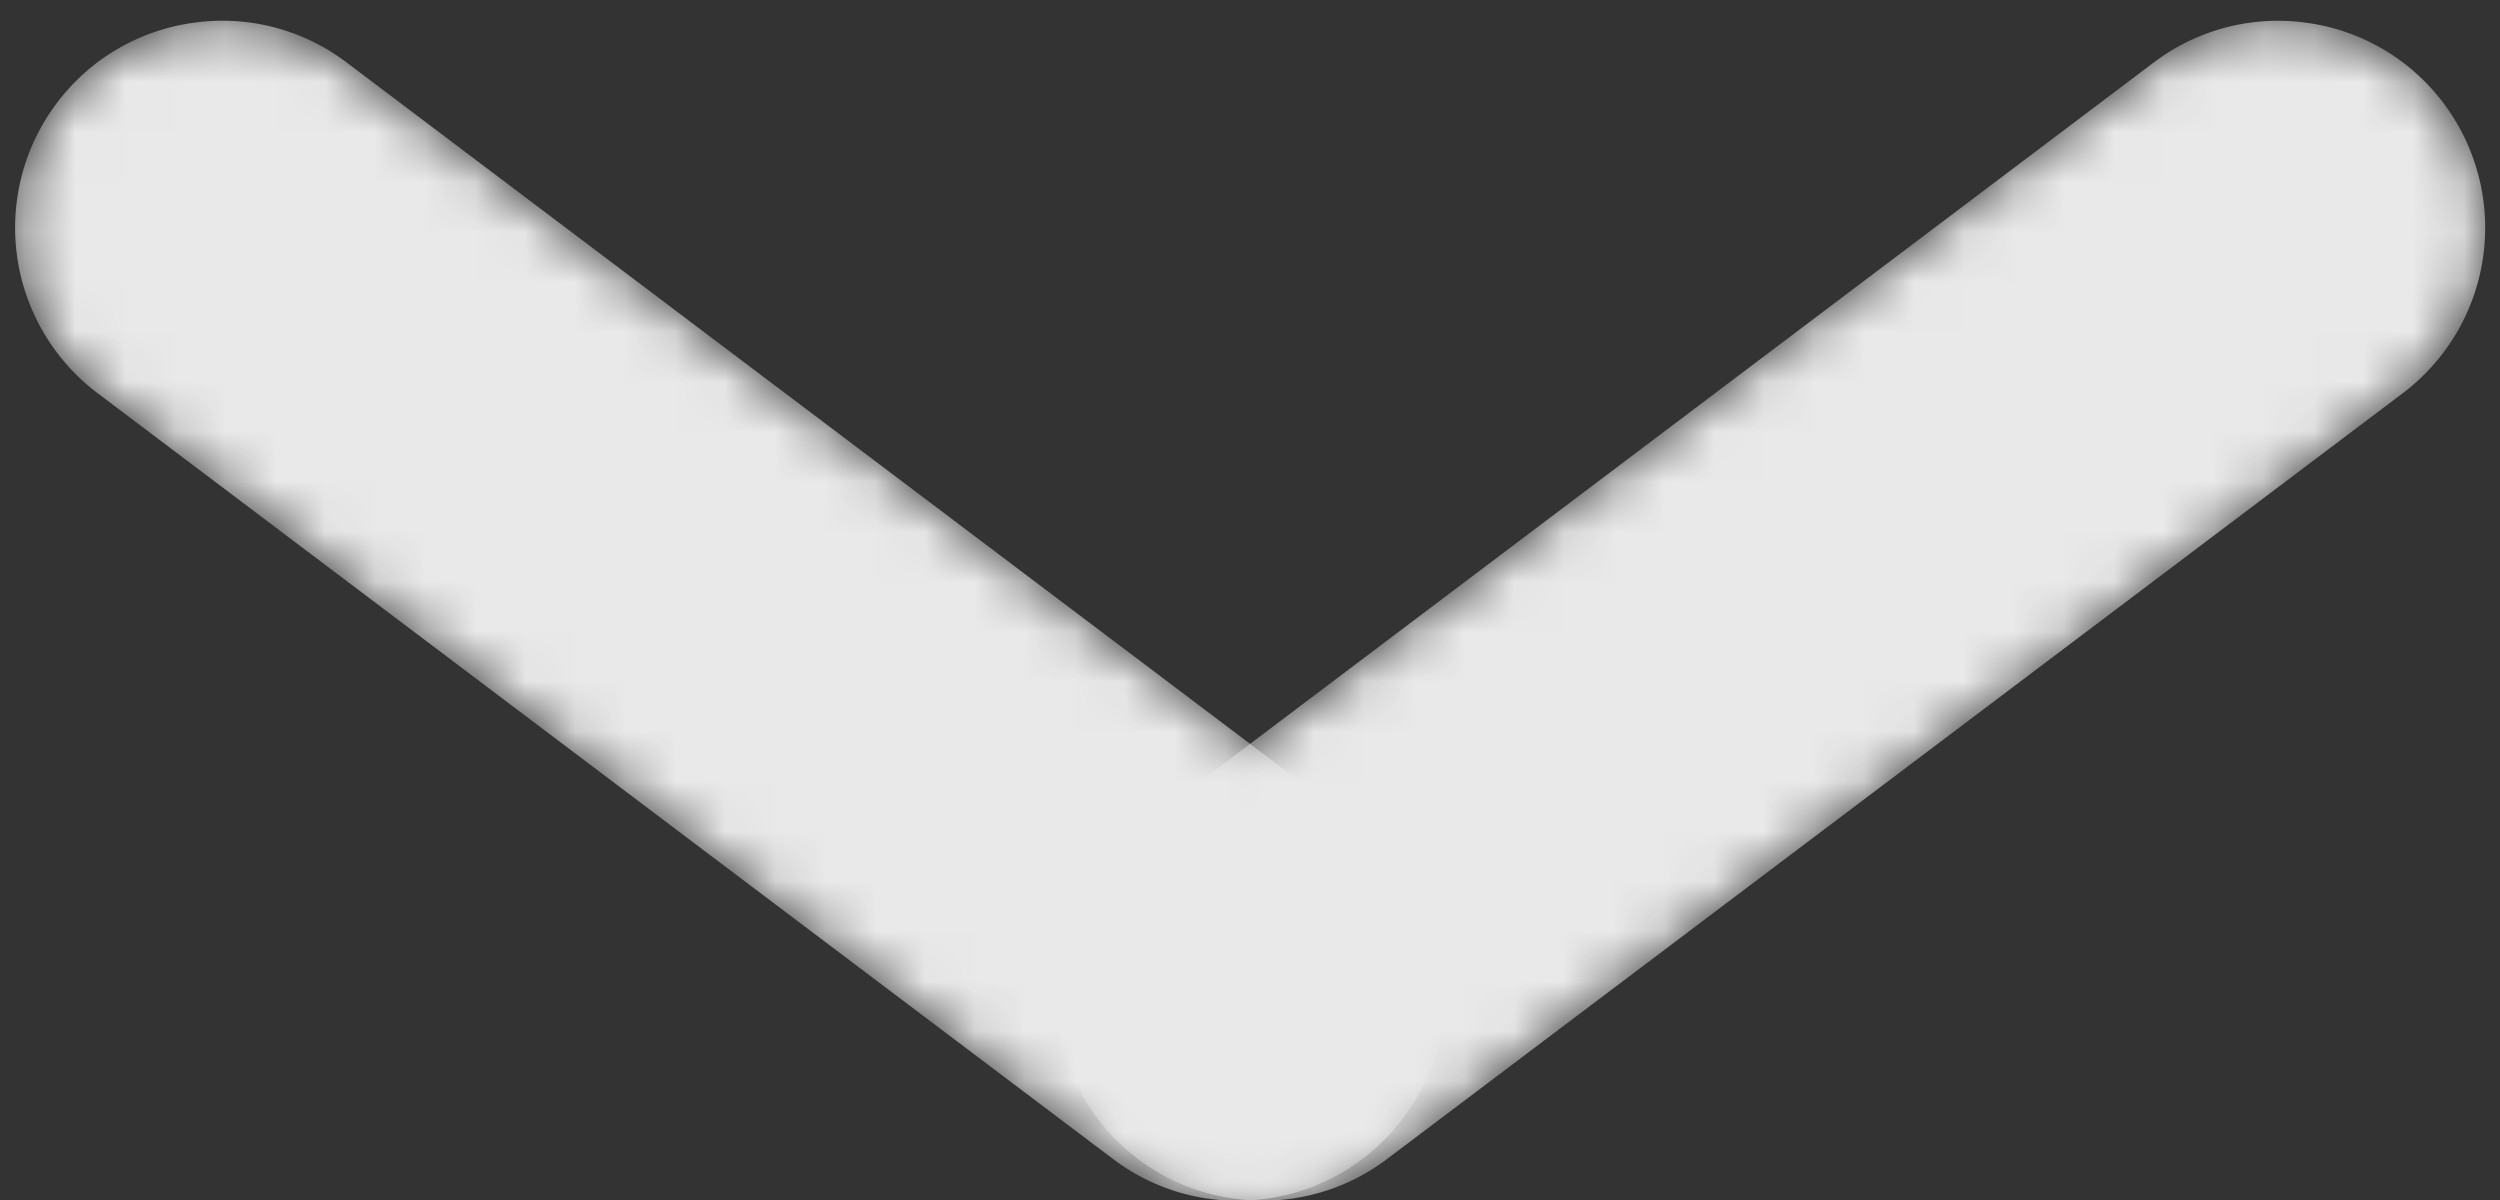 <svg width="50" height="24" xmlns="http://www.w3.org/2000/svg" xmlns:xlink="http://www.w3.org/1999/xlink" class="svg-arrow svg-arrow--down"><rect width="100%" height="100%" fill="#333333" stroke="none"/><defs><path d="M22.299 1.118 1.985 16.435a4.116 4.116 0 0 0-1.608 2.73 4.111 4.111 0 0 0 .795 3.067 4.106 4.106 0 0 0 2.73 1.608 4.114 4.114 0 0 0 3.067-.794L27.283 7.73a4.144 4.144 0 0 0 .813-5.798 4.11 4.11 0 0 0-2.73-1.607 4.11 4.11 0 0 0-3.067.794" id="a"/><path d="M3.865.324a4.11 4.11 0 0 0-2.73 1.607 4.144 4.144 0 0 0 .813 5.798L22.26 23.047a4.112 4.112 0 0 0 3.067.795 4.112 4.112 0 0 0 2.73-1.607 4.113 4.113 0 0 0 .795-3.068 4.11 4.11 0 0 0-1.607-2.73L6.933 1.118A4.111 4.111 0 0 0 3.865.324" id="c"/></defs><g fill="none" fill-rule="evenodd" opacity=".89"><g transform="translate(20.775 .132)"><mask id="b" fill="#fff"><use xlink:href="#a"/></mask><path d="M22.299 1.118 1.985 16.435a4.116 4.116 0 0 0-1.608 2.73 4.111 4.111 0 0 0 .795 3.067 4.106 4.106 0 0 0 2.73 1.608 4.114 4.114 0 0 0 3.067-.794L27.283 7.73a4.144 4.144 0 0 0 .813-5.798 4.11 4.11 0 0 0-2.73-1.607 4.11 4.11 0 0 0-3.067.794" fill="#FFF" mask="url('#b')"/></g><g transform="translate(0 .132)"><mask id="d" fill="#fff"><use xlink:href="#c"/></mask><path d="M3.865.324a4.11 4.11 0 0 0-2.73 1.607 4.144 4.144 0 0 0 .813 5.798L22.26 23.047a4.112 4.112 0 0 0 3.067.795 4.112 4.112 0 0 0 2.73-1.607 4.113 4.113 0 0 0 .795-3.068 4.11 4.11 0 0 0-1.607-2.73L6.933 1.118A4.111 4.111 0 0 0 3.865.324" fill="#FFF" mask="url('#d')"/></g></g></svg>
